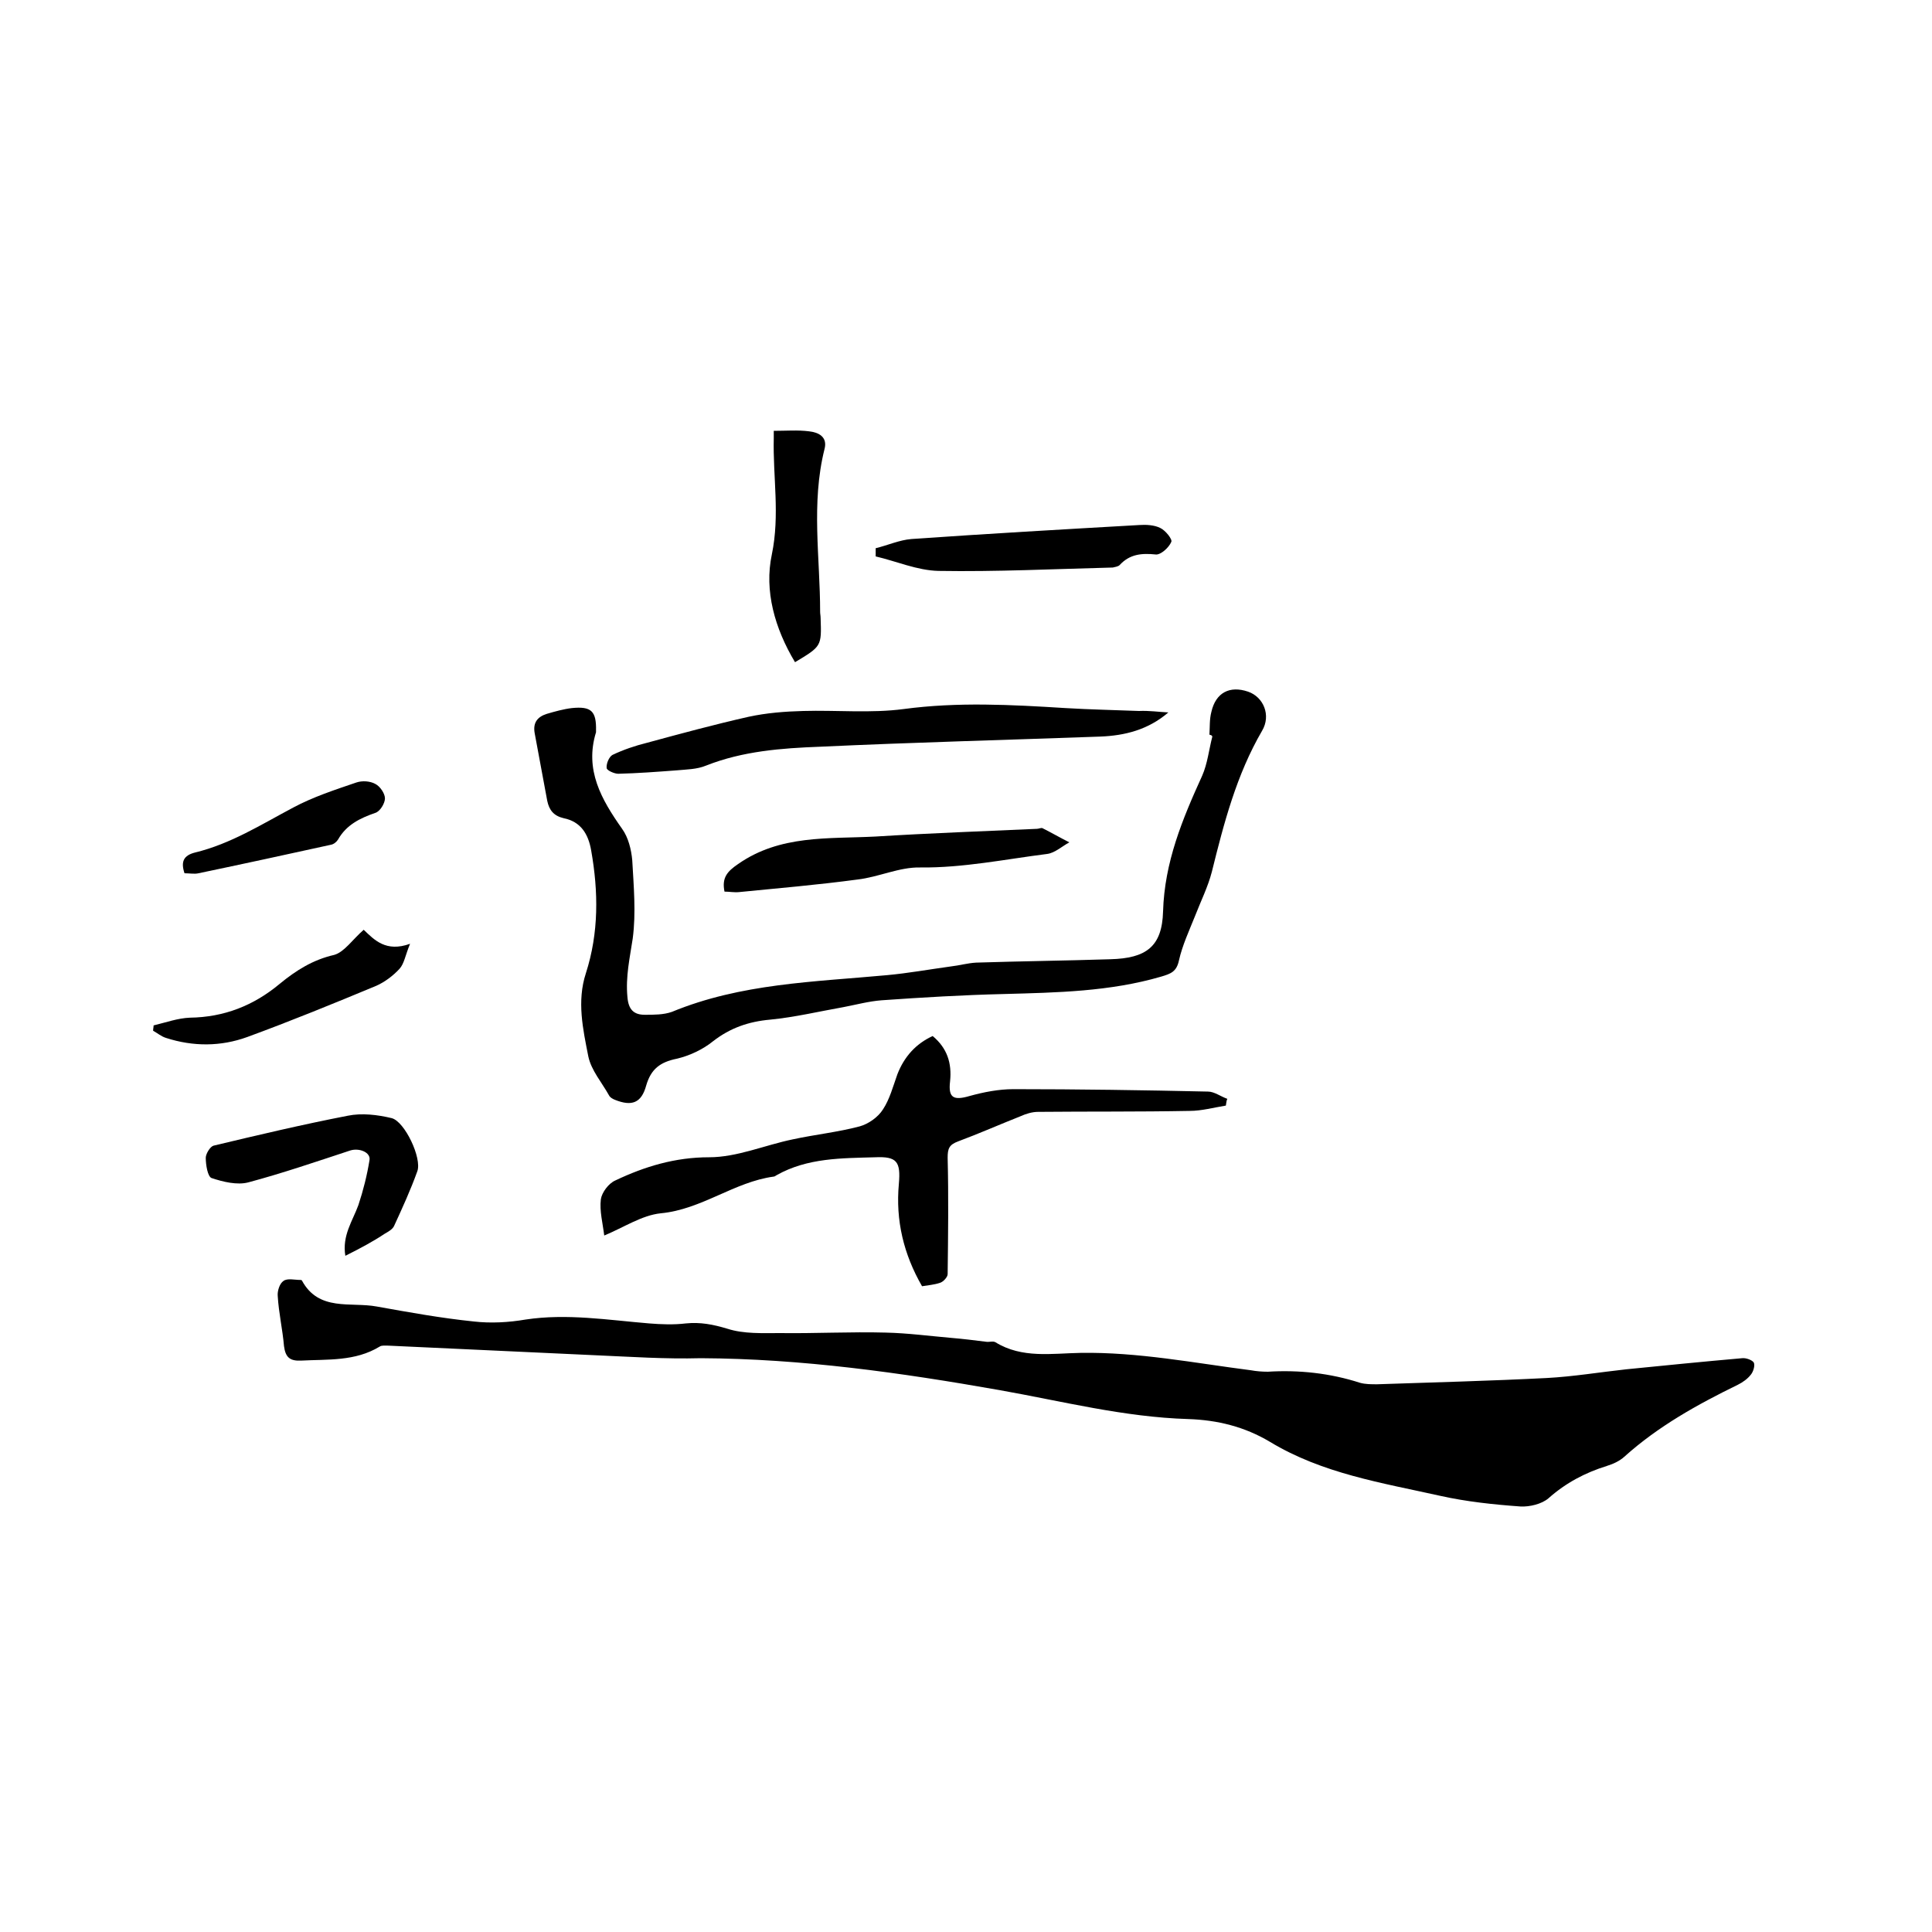 <svg enable-background="new 0 0 400 400" viewBox="0 0 400 400" xmlns="http://www.w3.org/2000/svg"><path d="m123.5 280.6c-14.4-.7-28.7-1.3-43.1-2-.6 0-1.4-.1-1.8.2-5.1 3.1-10.8 2.6-16.3 2.9-2.3.1-3.2-.7-3.5-3-.3-3.5-1.1-6.9-1.3-10.4-.1-1 .4-2.6 1.2-3.1.8-.6 2.3-.2 3.5-.2.1 0 .2 0 .3.1 3.5 6.5 10.1 4.4 15.5 5.4 6.7 1.2 13.3 2.4 20.1 3.1 3.5.4 7.2.2 10.7-.4 8.6-1.3 17.1.1 25.6.8 2.5.2 5.1.3 7.6 0 3-.3 5.6.2 8.6 1.1 3.4 1.1 7.3.9 10.9.9 7.3.1 14.6-.3 21.9-.1 4.5.1 9 .7 13.6 1.1 2.4.2 4.8.5 7.2.8.6.1 1.4-.2 1.9.1 5.5 3.4 11.7 2.3 17.6 2.2 11.9-.2 23.6 2.1 35.3 3.6 1.1.2 2.3.3 3.5.3 6.5-.4 12.9.3 19.1 2.3 1.1.3 2.3.3 3.5.3 11.7-.4 23.5-.7 35.2-1.3 5.5-.3 10.9-1.2 16.4-1.8 8-.8 16-1.6 24-2.3.8-.1 2.1.4 2.4.9.3.6-.1 1.9-.6 2.5-.7.9-1.7 1.6-2.7 2.1-8.4 4.1-16.5 8.6-23.5 14.9-1 .9-2.3 1.5-3.6 1.9-4.5 1.4-8.5 3.5-12.1 6.7-1.4 1.2-3.9 1.8-5.8 1.7-5.6-.4-11.2-1-16.6-2.2-12.1-2.7-24.4-4.6-35.3-11.2-5.2-3.1-10.8-4.5-16.9-4.7-13.3-.4-26.1-3.7-39.1-6-20.4-3.6-40.9-6.5-61.8-6.6-7.5.2-14.5-.3-21.6-.6z"/><path d="m250.4 152.1c.1-1.6 0-3.2.4-4.7.9-4 3.8-5.5 7.6-4.2 3.2 1.1 4.8 4.9 2.9 8.1-5.3 9.1-7.9 19.1-10.4 29.2-.8 3.1-2.3 6.1-3.5 9.2-1.2 3-2.6 6-3.3 9.1-.5 2.4-1.7 2.8-3.7 3.4-10.6 3.1-21.6 3.3-32.5 3.6-8.5.2-16.9.7-25.4 1.3-2.6.2-5.2.9-7.8 1.4-5.1.9-10.1 2.1-15.2 2.6-4.5.4-8.3 1.7-11.9 4.5-2.1 1.7-4.9 3-7.5 3.6-3.4.7-5.3 2.1-6.3 5.5-1 3.7-3 4.4-6.5 3-.5-.2-1-.5-1.2-.9-1.5-2.7-3.7-5.2-4.3-8.1-1.1-5.6-2.4-11.4-.5-17.2 2.7-8.4 2.6-16.9 1.1-25.4-.6-3.5-2.2-6-5.7-6.7-2.1-.5-3-1.7-3.4-3.6-.9-4.7-1.7-9.3-2.6-14-.4-2.2.6-3.4 2.5-4 1.7-.5 3.5-1 5.2-1.2 4-.4 5.1.6 5 4.7v.3c-2.4 7.8 1.1 13.9 5.4 20 1.3 1.8 1.9 4.3 2.1 6.5.3 5.4.8 10.9.1 16.2-.6 4-1.5 7.9-1.1 12.1.2 2.6 1.3 3.7 3.6 3.7 1.9 0 3.9 0 5.6-.6 14.3-5.9 29.4-6.2 44.5-7.6 4.4-.4 8.8-1.2 13.2-1.8 1.8-.2 3.5-.7 5.3-.8 9.3-.3 18.5-.4 27.8-.7 7.4-.2 10.7-2.6 10.9-9.9.3-10.2 4-19.1 8.1-28.1 1.1-2.5 1.4-5.4 2.1-8.1-.1-.3-.3-.3-.6-.4z"/><path d="m253.8 228.9c-2.5.4-5 1.1-7.5 1.1-10.5.2-20.9.1-31.4.2-1.2 0-2.5.4-3.6.9-4.3 1.7-8.6 3.6-12.9 5.2-1.9.7-2.2 1.5-2.2 3.4.2 8 .1 16 0 24.1 0 .6-.9 1.6-1.6 1.8-1.2.4-2.5.5-3.7.7-3.8-6.6-5.5-13.6-4.8-21.2.4-4.6-.4-5.7-4.9-5.5-6.9.2-14 .1-20.4 3.7-.2.1-.4.3-.6.3-8.2 1.1-14.9 6.8-23.4 7.6-3.9.4-7.6 2.9-11.7 4.6-.3-2.5-1-5.1-.7-7.5.2-1.4 1.6-3.3 3-3.9 6.1-2.9 12.4-4.8 19.4-4.8 5.8 0 11.5-2.5 17.3-3.7 4.6-1 9.4-1.5 13.9-2.7 1.8-.5 3.8-1.9 4.8-3.5 1.4-2.1 2.1-4.8 3-7.3 1.4-3.6 3.8-6.3 7.3-7.9 3 2.5 4 5.6 3.6 9.4-.4 3.4.7 4 4.1 3 2.9-.8 6-1.4 9-1.4 13.4 0 26.9.2 40.3.5 1.3 0 2.6 1 4 1.5-.2.4-.2.9-.3 1.4z"/><path d="m241.9 147.5c-4.2 3.6-9 4.8-14.1 5-19.3.7-38.7 1.2-58 2.1-8 .3-16 .9-23.6 3.9-1.9.8-4.1.8-6.2 1-4 .3-8 .6-12 .7-.8 0-2.4-.7-2.4-1.2-.1-.9.5-2.3 1.2-2.7 2.3-1.1 4.7-1.9 7.1-2.5 7-1.9 14-3.8 21.1-5.4 3.7-.8 7.5-1.1 11.3-1.2 6.9-.2 14 .5 20.8-.4 11.2-1.5 22.3-.9 33.5-.2 5 .3 10.1.4 15.2.6 2.1-.1 4.1.2 6.1.3z"/><path d="m150 184.6c-.6-2.9.6-4.2 2.8-5.7 8.7-6.1 18.7-5.2 28.4-5.7 11.2-.7 22.4-1.1 33.5-1.6.4 0 .9-.3 1.2-.1 1.8.9 3.7 2 5.5 2.9-1.5.8-3 2.2-4.6 2.4-8.7 1.1-17.4 2.9-26.3 2.8-4.3-.1-8.6 2-13 2.5-8.2 1.1-16.4 1.8-24.5 2.6-1 .1-2-.1-3-.1z"/><path d="m71.5 260c-.7-4.2 1.5-7.2 2.7-10.5 1-3 1.8-6.2 2.3-9.3.3-1.6-2.1-2.6-4-2-7 2.3-14 4.7-21.1 6.6-2.3.6-5.2-.1-7.6-.9-.8-.3-1.2-2.7-1.2-4.2 0-.8.9-2.3 1.6-2.5 9.2-2.2 18.5-4.4 27.8-6.2 2.9-.6 6.2-.2 9.1.5 2.7.7 6.3 8.3 5.3 11-1.4 3.9-3.1 7.6-4.8 11.3-.3.7-1.2 1.2-1.9 1.6-2.4 1.6-5 3-8.2 4.6z"/><path d="m181.3 113.5c2.5-.6 4.9-1.7 7.4-1.9 15.7-1.1 31.4-2 47.2-2.9 1.4-.1 3.1 0 4.3.6 1.1.5 2.6 2.4 2.3 2.9-.5 1.2-2.2 2.7-3.2 2.6-2.9-.3-5.4-.1-7.5 2.2-.3.3-1 .4-1.4.5-12 .3-24.1.9-36.1.7-4.4-.1-8.7-2-13-3 0-.6 0-1.1 0-1.7z"/><path d="m164.6 137.1c-4.2-7-6.4-14.8-4.8-22.3 1.7-8.2.2-16.1.4-24.1 0-.5 0-1 0-1.5 2.6 0 5-.2 7.3.1 1.9.2 3.9 1.1 3.2 3.7-2.8 11.2-.9 22.5-.9 33.7 0 .4.1.8.1 1.3.2 5.8.2 5.8-5.3 9.1z"/><path d="m75.3 192.5c2.2 2.1 4.6 4.7 9.6 2.9-1 2.4-1.2 4.1-2.2 5.2-1.3 1.4-3 2.7-4.8 3.5-8.9 3.7-17.7 7.3-26.7 10.6-5.5 2-11.2 2-16.8.2-1-.3-1.8-1-2.7-1.5 0-.4.1-.7.1-1.1 2.5-.6 5-1.5 7.5-1.6 7.1-.1 13.2-2.5 18.6-7 3.4-2.8 6.9-5 11.3-6 2.1-.6 3.8-3.2 6.1-5.2z"/><path d="m38.2 180.8c-.8-2.4-.2-3.7 2.2-4.3 7.4-1.8 13.7-5.8 20.3-9.3 4.1-2.2 8.7-3.7 13.1-5.2 1.2-.4 2.8-.3 3.9.3 1 .5 2 2 2 3s-1 2.7-2 3c-3.2 1.1-6 2.5-7.7 5.5-.3.5-.9 1-1.5 1.1-9.1 2-18.3 4-27.4 5.9-.8.2-1.9 0-2.9 0z"/></svg>